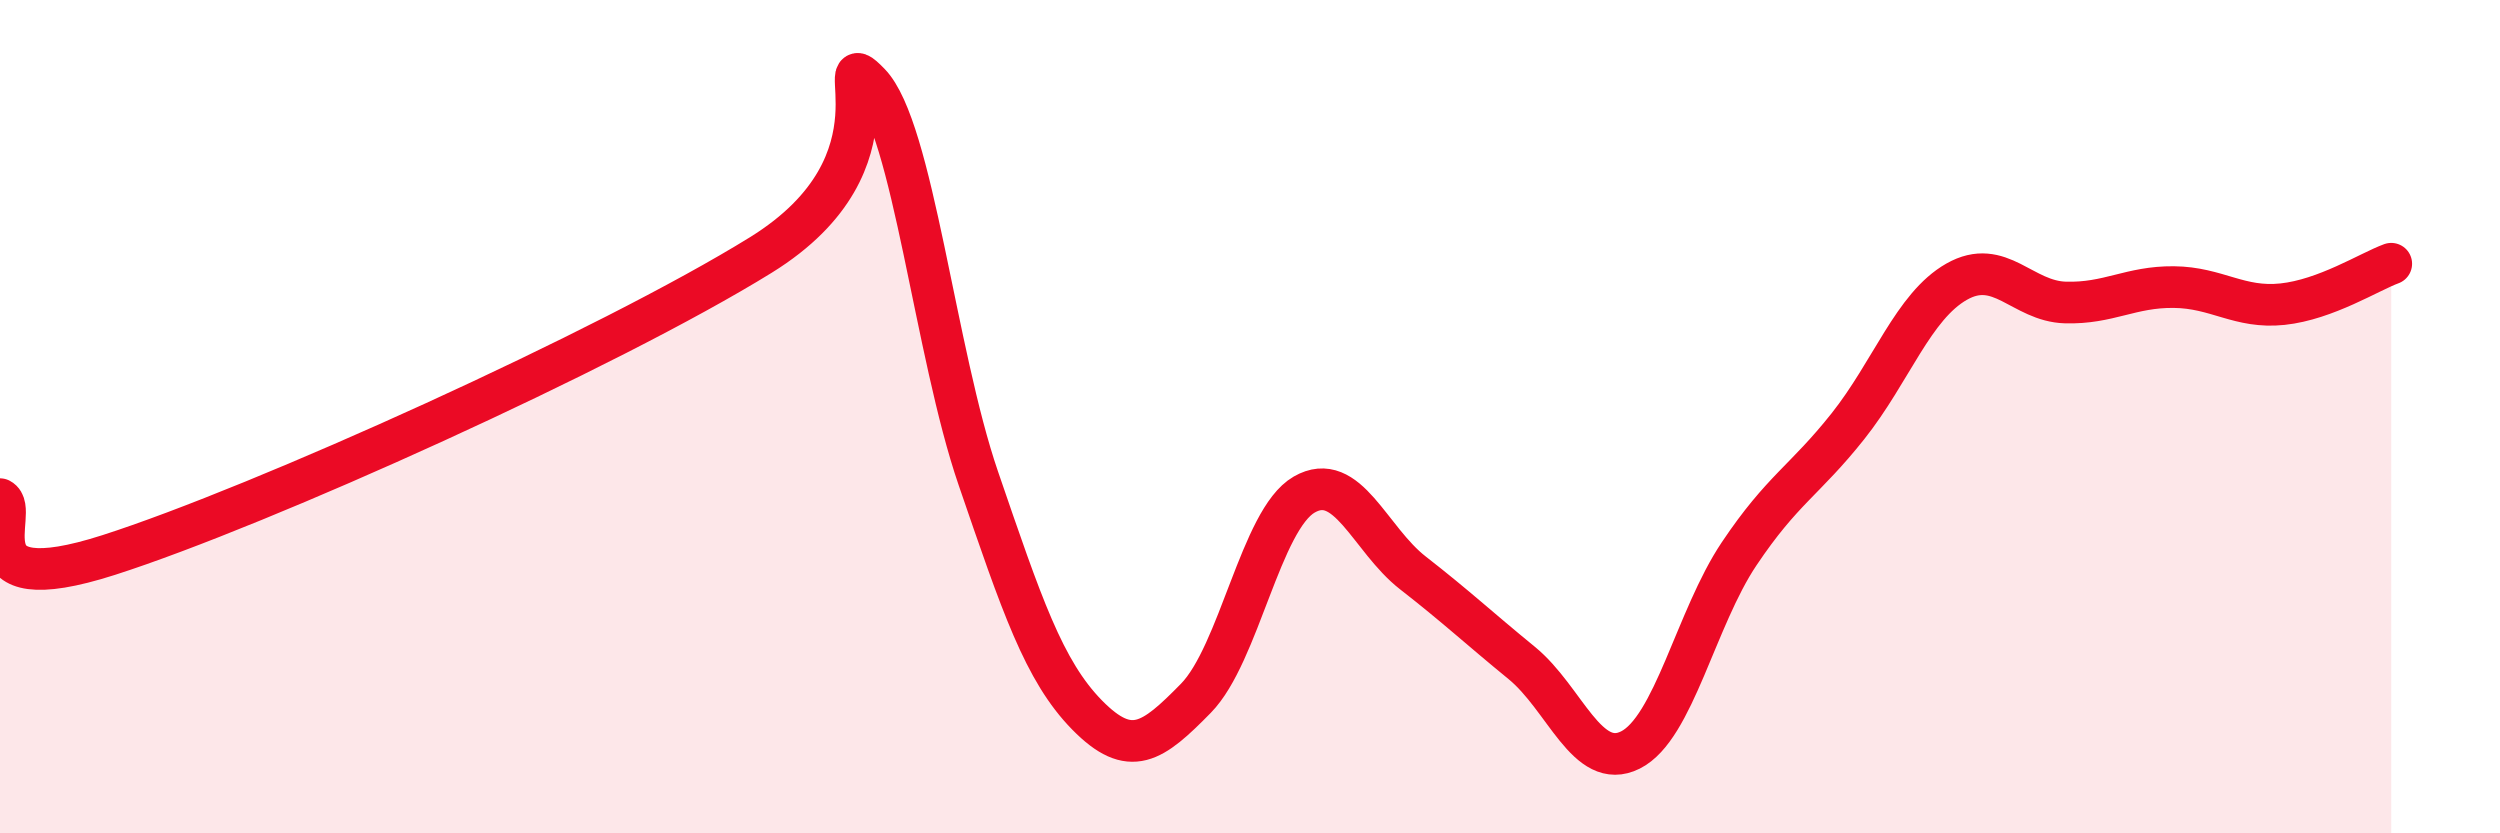 
    <svg width="60" height="20" viewBox="0 0 60 20" xmlns="http://www.w3.org/2000/svg">
      <path
        d="M 0,11.98 C 0.52,12.25 -1.04,14.49 2.61,13.32 C 6.26,12.15 14.61,8.38 18.26,6.12 C 21.91,3.86 19.83,0.93 20.87,2 C 21.91,3.07 22.44,8.45 23.48,11.48 C 24.52,14.51 25.05,16.1 26.09,17.16 C 27.13,18.22 27.66,17.82 28.7,16.76 C 29.74,15.7 30.26,12.47 31.3,11.87 C 32.34,11.27 32.87,12.94 33.91,13.75 C 34.95,14.56 35.48,15.06 36.52,15.91 C 37.56,16.76 38.09,18.52 39.13,18 C 40.17,17.48 40.7,14.84 41.74,13.29 C 42.78,11.74 43.31,11.54 44.35,10.23 C 45.39,8.92 45.92,7.35 46.96,6.76 C 48,6.17 48.53,7.23 49.57,7.26 C 50.61,7.29 51.13,6.88 52.17,6.89 C 53.21,6.9 53.74,7.41 54.78,7.3 C 55.82,7.19 56.87,6.52 57.39,6.33L57.39 20L0 20Z"
        fill="#EB0A25"
        opacity="0.1"
        stroke-linecap="round"
        stroke-linejoin="round"
      />
      <path
        d="M 0,11.98 C 0.52,12.25 -1.04,14.49 2.61,13.32 C 6.26,12.15 14.61,8.38 18.26,6.12 C 21.91,3.86 19.83,0.93 20.87,2 C 21.91,3.07 22.44,8.45 23.48,11.48 C 24.52,14.51 25.05,16.1 26.09,17.16 C 27.13,18.22 27.66,17.82 28.7,16.76 C 29.74,15.7 30.26,12.47 31.3,11.87 C 32.34,11.27 32.87,12.94 33.91,13.75 C 34.95,14.56 35.48,15.06 36.52,15.91 C 37.56,16.76 38.09,18.52 39.13,18 C 40.17,17.48 40.7,14.84 41.74,13.29 C 42.78,11.74 43.31,11.54 44.35,10.23 C 45.39,8.92 45.92,7.35 46.96,6.76 C 48,6.17 48.53,7.23 49.57,7.26 C 50.61,7.29 51.13,6.88 52.17,6.89 C 53.21,6.9 53.74,7.41 54.78,7.3 C 55.82,7.19 56.87,6.52 57.39,6.33"
        stroke="#EB0A25"
        stroke-width="1"
        fill="none"
        stroke-linecap="round"
        stroke-linejoin="round"
      />
    </svg>
  